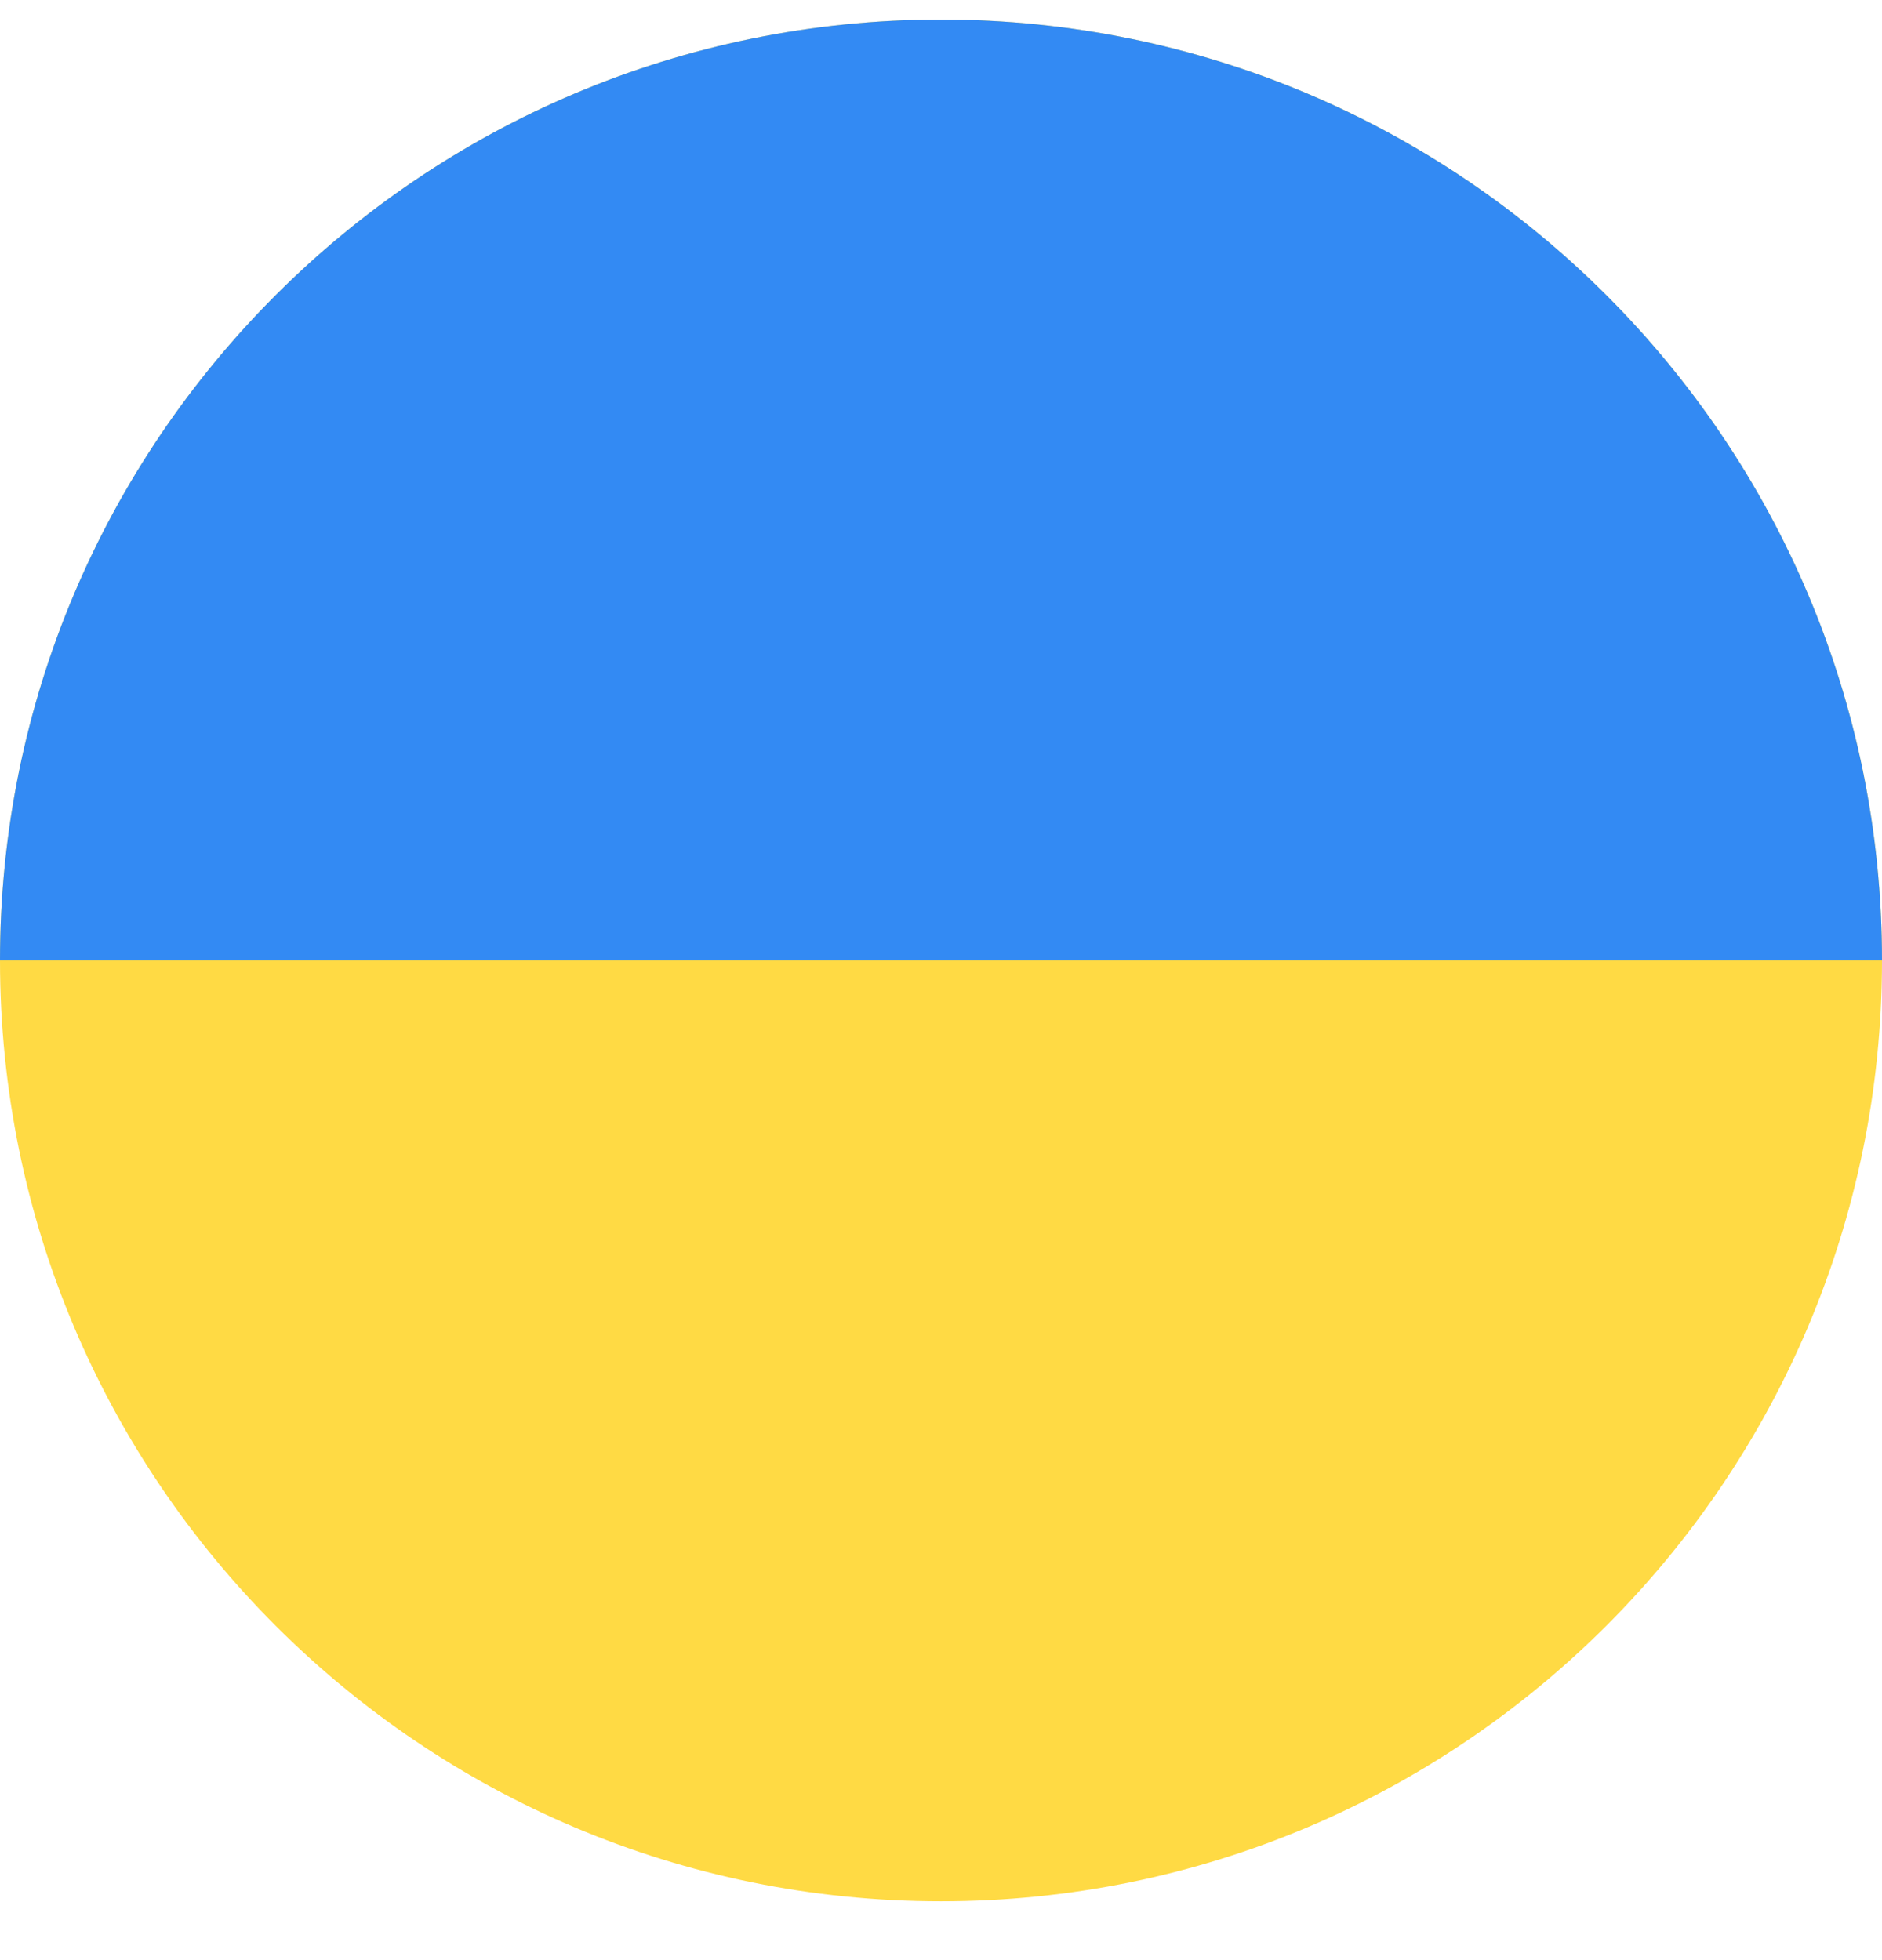<svg xmlns="http://www.w3.org/2000/svg" width="24" height="25" fill="none" viewBox="0 0 24 25"><g clip-path="url(#a)"><path fill="#ffda44" d="M12 24.25c6.627 0 12-5.373 12-12s-5.373-12-12-12-12 5.373-12 12 5.373 12 12 12"/><path fill="#338af3" d="M0 12.25c0-6.627 5.373-12 12-12s12 5.373 12 12"/></g><defs><clipPath id="a"><path fill="#fff" d="M0 .25h24v24H0z"/></clipPath></defs></svg>